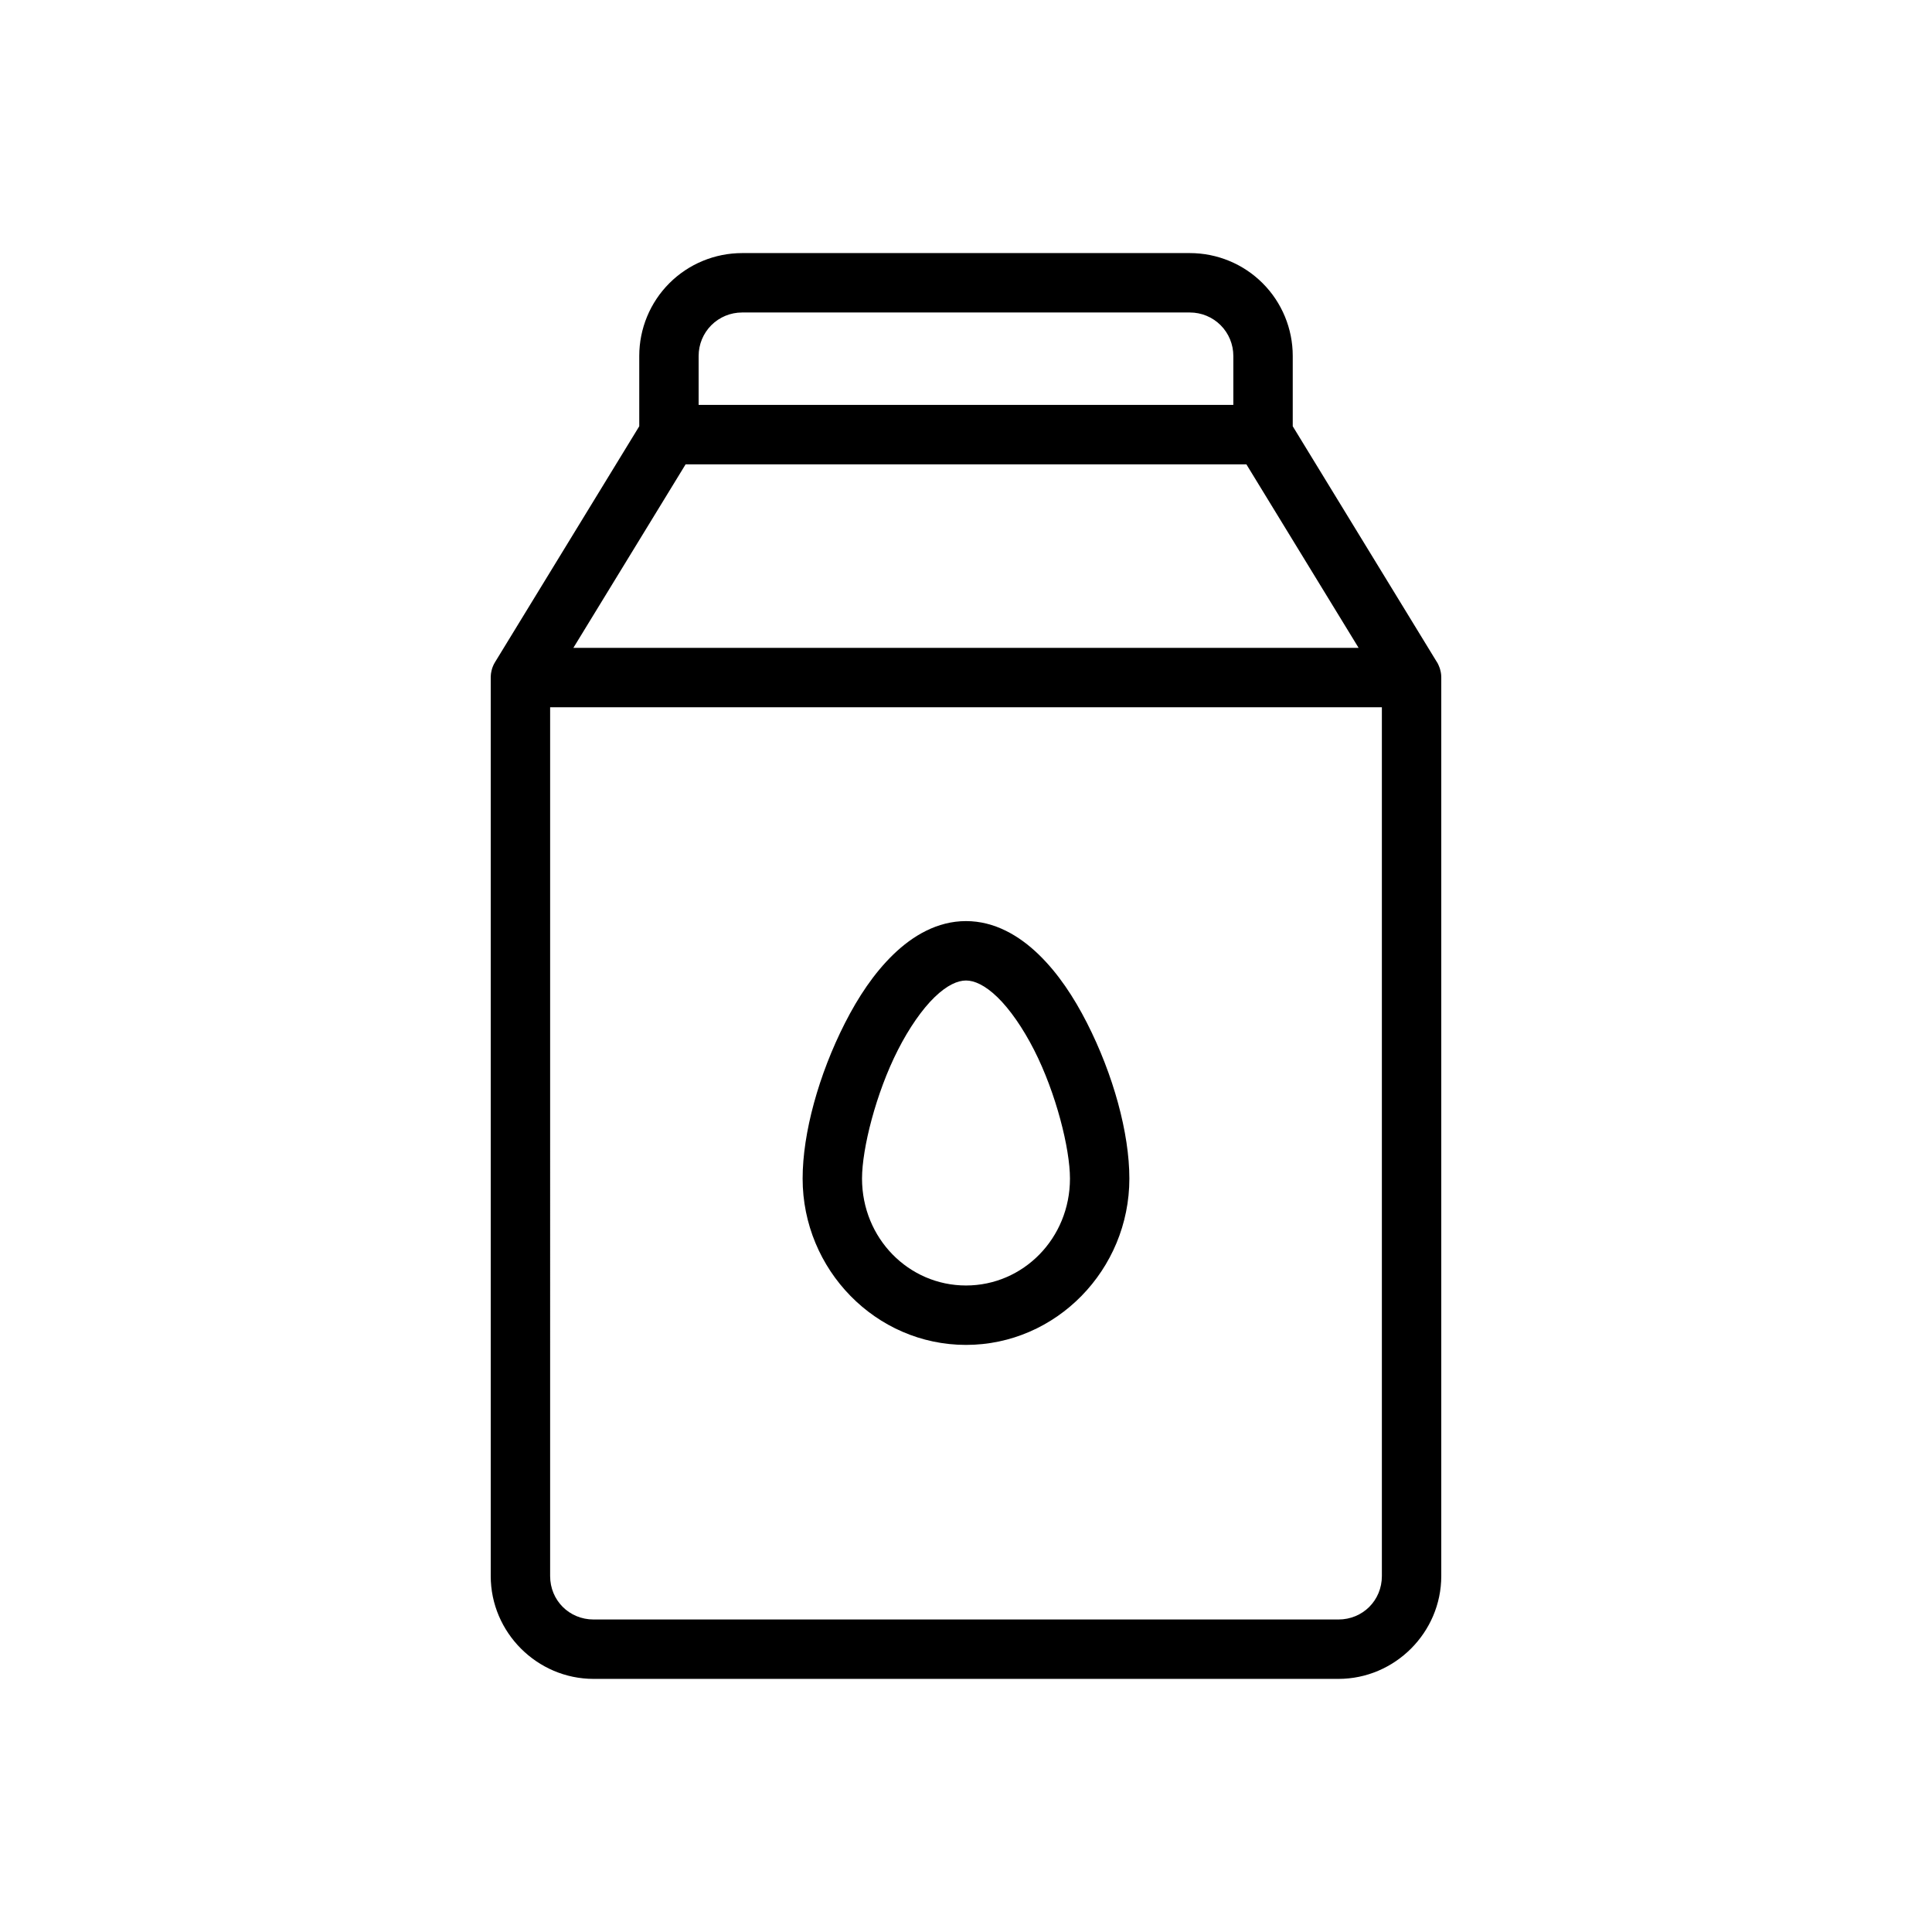 <?xml version="1.0" encoding="UTF-8"?>
<!-- Uploaded to: ICON Repo, www.iconrepo.com, Generator: ICON Repo Mixer Tools -->
<svg fill="#000000" width="800px" height="800px" version="1.1" viewBox="144 144 512 512" xmlns="http://www.w3.org/2000/svg">
 <path d="m340.67 211.07c-7.223 0-14.172 2.867-19.281 7.981-5.113 5.109-7.981 12.059-7.981 19.277v18.637l-38.145 62.391-0.062 0.094c-0.059 0.102-0.113 0.203-0.168 0.309-0.047 0.074-0.094 0.152-0.141 0.23-0.004 0.016-0.008 0.027-0.016 0.043-0.082 0.168-0.16 0.336-0.23 0.508-0.059 0.145-0.117 0.285-0.168 0.434-0.027 0.086-0.051 0.172-0.078 0.258-0.004 0.012-0.008 0.023-0.016 0.031-0.051 0.18-0.098 0.359-0.137 0.539-0.043 0.188-0.078 0.379-0.109 0.57-0.004 0.035-0.008 0.07-0.016 0.105-0.004 0.027-0.008 0.051-0.012 0.078-0.023 0.184-0.039 0.367-0.047 0.555-0.012 0.148-0.016 0.297-0.016 0.445-0.004 0.105-0.004 0.215 0 0.32v237.79c0 14.957 12.301 27.258 27.258 27.258h197.39c14.957 0 27.258-12.301 27.258-27.258v-238.11-0.078c0-0.191-0.012-0.379-0.027-0.57v-0.012-0.016l-0.047-0.387c-0.023-0.152-0.047-0.309-0.078-0.461-0.043-0.207-0.094-0.41-0.152-0.613v-0.031c-0.043-0.145-0.09-0.289-0.141-0.43-0.07-0.211-0.156-0.414-0.246-0.617-0.074-0.176-0.156-0.352-0.246-0.523-0.016-0.023-0.031-0.051-0.043-0.074-0.031-0.059-0.062-0.113-0.094-0.172-0.027-0.039-0.051-0.082-0.078-0.121-0.055-0.09-0.109-0.176-0.168-0.262l-38.039-62.223v-18.637c0-7.219-2.867-14.168-7.981-19.277-5.109-5.113-12.055-7.981-19.277-7.981zm0 15.742h118.66c3.059 0 5.984 1.207 8.148 3.367 2.16 2.164 3.367 5.09 3.367 8.148v12.977h-141.7v-12.977c0-3.059 1.207-5.984 3.367-8.148 2.164-2.16 5.09-3.367 8.152-3.367zm-14.977 40.238h148.61l29.738 48.633h-208.09zm-35.902 64.375h220.42v230.24c0 6.453-5.062 11.516-11.516 11.516h-197.39c-6.453 0-11.516-5.062-11.516-11.516zm110.21 56.672c-7.598 0-14.102 3.863-19.25 8.84-5.148 4.981-9.324 11.301-12.809 18.145-6.969 13.688-11.238 29.172-11.238 41.25 0 24.148 19.387 44.082 43.297 44.082s43.293-19.934 43.293-44.082c0-12.078-4.266-27.562-11.238-41.25-3.484-6.844-7.656-13.164-12.805-18.145-5.152-4.977-11.656-8.84-19.25-8.84zm0 15.746c2.18 0 4.992 1.195 8.316 4.41 3.324 3.215 6.789 8.23 9.719 13.977 5.852 11.496 9.516 26.191 9.516 34.102 0 15.812-12.355 28.336-27.551 28.336-15.199 0-27.555-12.523-27.555-28.336 0-7.91 3.664-22.605 9.52-34.102 2.926-5.746 6.391-10.762 9.715-13.977 3.328-3.215 6.141-4.41 8.32-4.41z"/>
</svg>